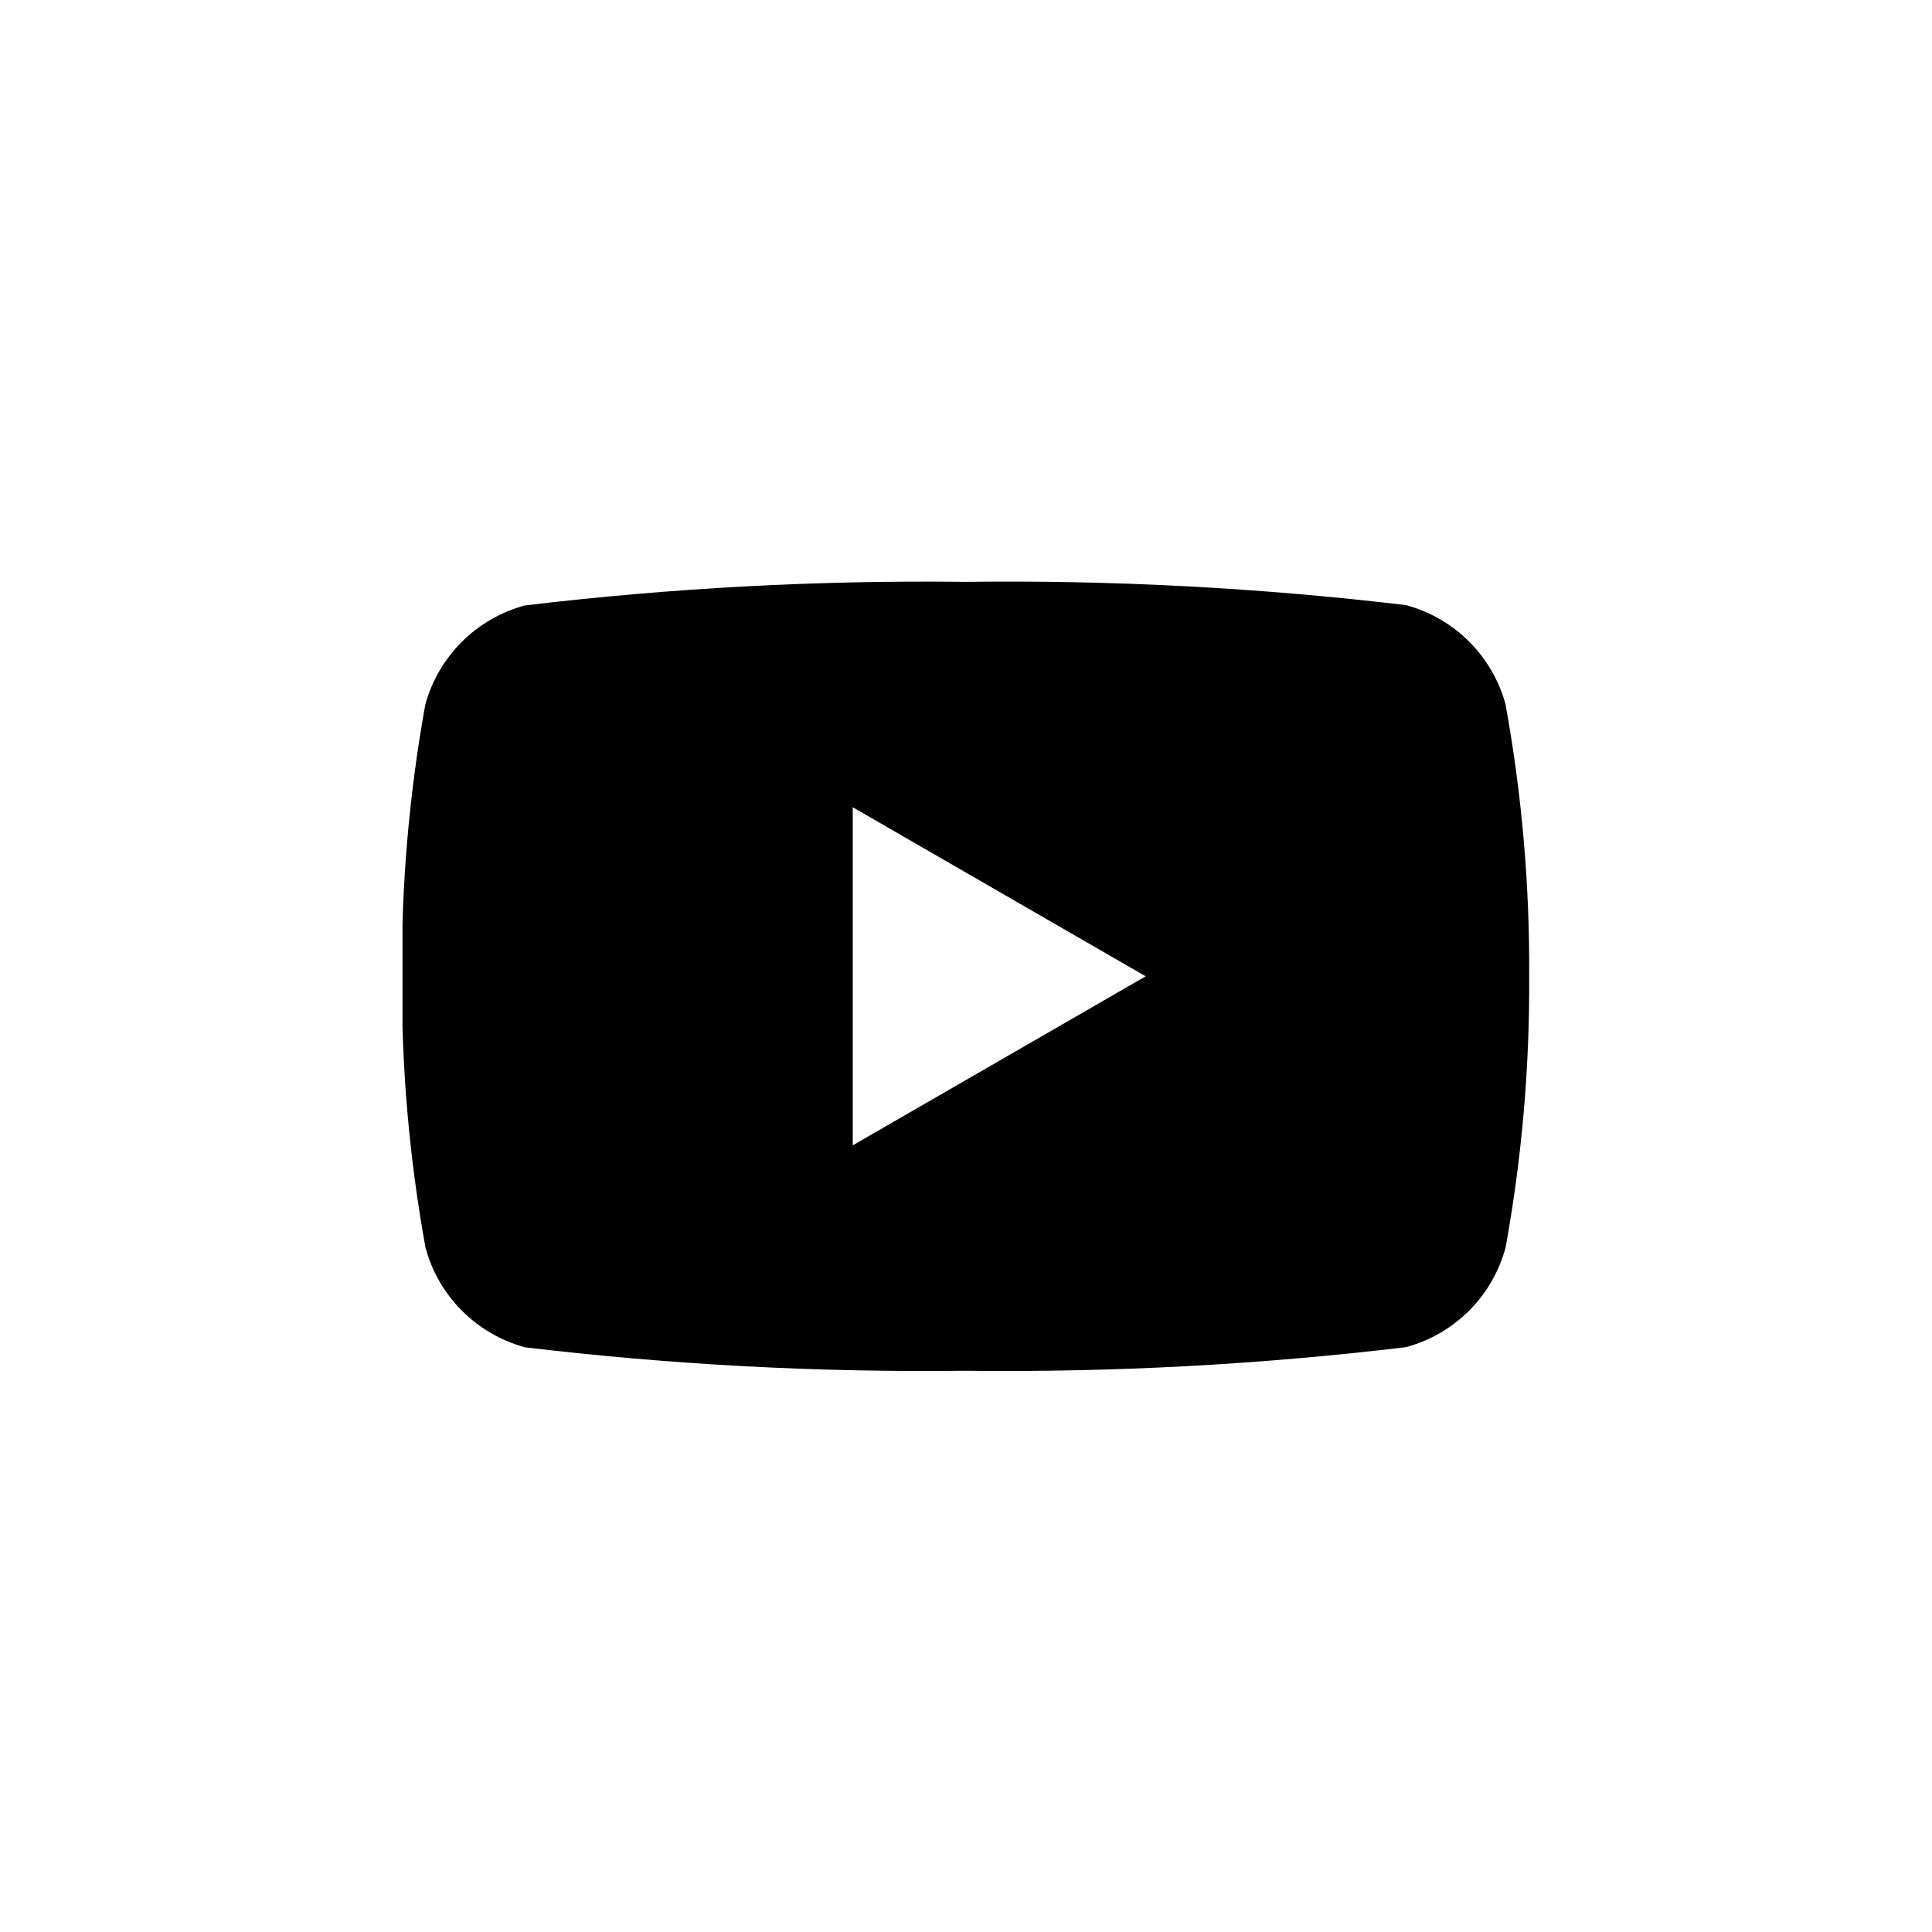 <svg xmlns="http://www.w3.org/2000/svg" xmlns:xlink="http://www.w3.org/1999/xlink" width="24" height="24" viewBox="0 0 24 24"><defs><clipPath id="a"><path d="M1382.012-539.7h14v-12.1h-14Z" transform="translate(-1382.012 551.803)"/></clipPath><clipPath id="b"><rect width="14.066" height="10.128" stroke="rgba(0,0,0,0)" stroke-miterlimit="10" stroke-width="1"/></clipPath><clipPath id="c"><path d="M1387.6-544.8V-549l3.639,2.1Zm8.111-5.473a1.755,1.755,0,0,0-1.238-1.238A41.875,41.875,0,0,0,1389-551.8a41.882,41.882,0,0,0-5.473.293,1.755,1.755,0,0,0-1.238,1.238A18.236,18.236,0,0,0,1382-546.9a18.232,18.232,0,0,0,.293,3.371,1.755,1.755,0,0,0,1.238,1.238A41.865,41.865,0,0,0,1389-542a41.858,41.858,0,0,0,5.472-.293,1.754,1.754,0,0,0,1.238-1.238,18.217,18.217,0,0,0,.293-3.371,18.221,18.221,0,0,0-.293-3.372Z" transform="translate(-1382 551.803)" clip-rule="evenodd"/></clipPath><clipPath id="d"><path d="M1382-541.872h14.066V-552H1382Z" transform="translate(-1382 552)"/></clipPath></defs><g transform="translate(-20272 152)"><rect width="24" height="24" transform="translate(20272 -152)" fill="none"/><g transform="translate(20226 -368)"><g transform="translate(51 222.077)" clip-path="url(#a)"><g transform="translate(-0.007 1.037)" style="isolation:isolate"><g clip-path="url(#b)"><g transform="translate(0 0.111)" clip-path="url(#c)"><g transform="translate(0 -0.111)" clip-path="url(#d)"><path d="M1377-556.8h19.633v15.431H1377Z" transform="translate(-1379.813 554.101)"/></g></g></g></g></g><rect width="14" height="14" transform="translate(51 221)" fill="#db8181" opacity="0"/></g></g></svg>